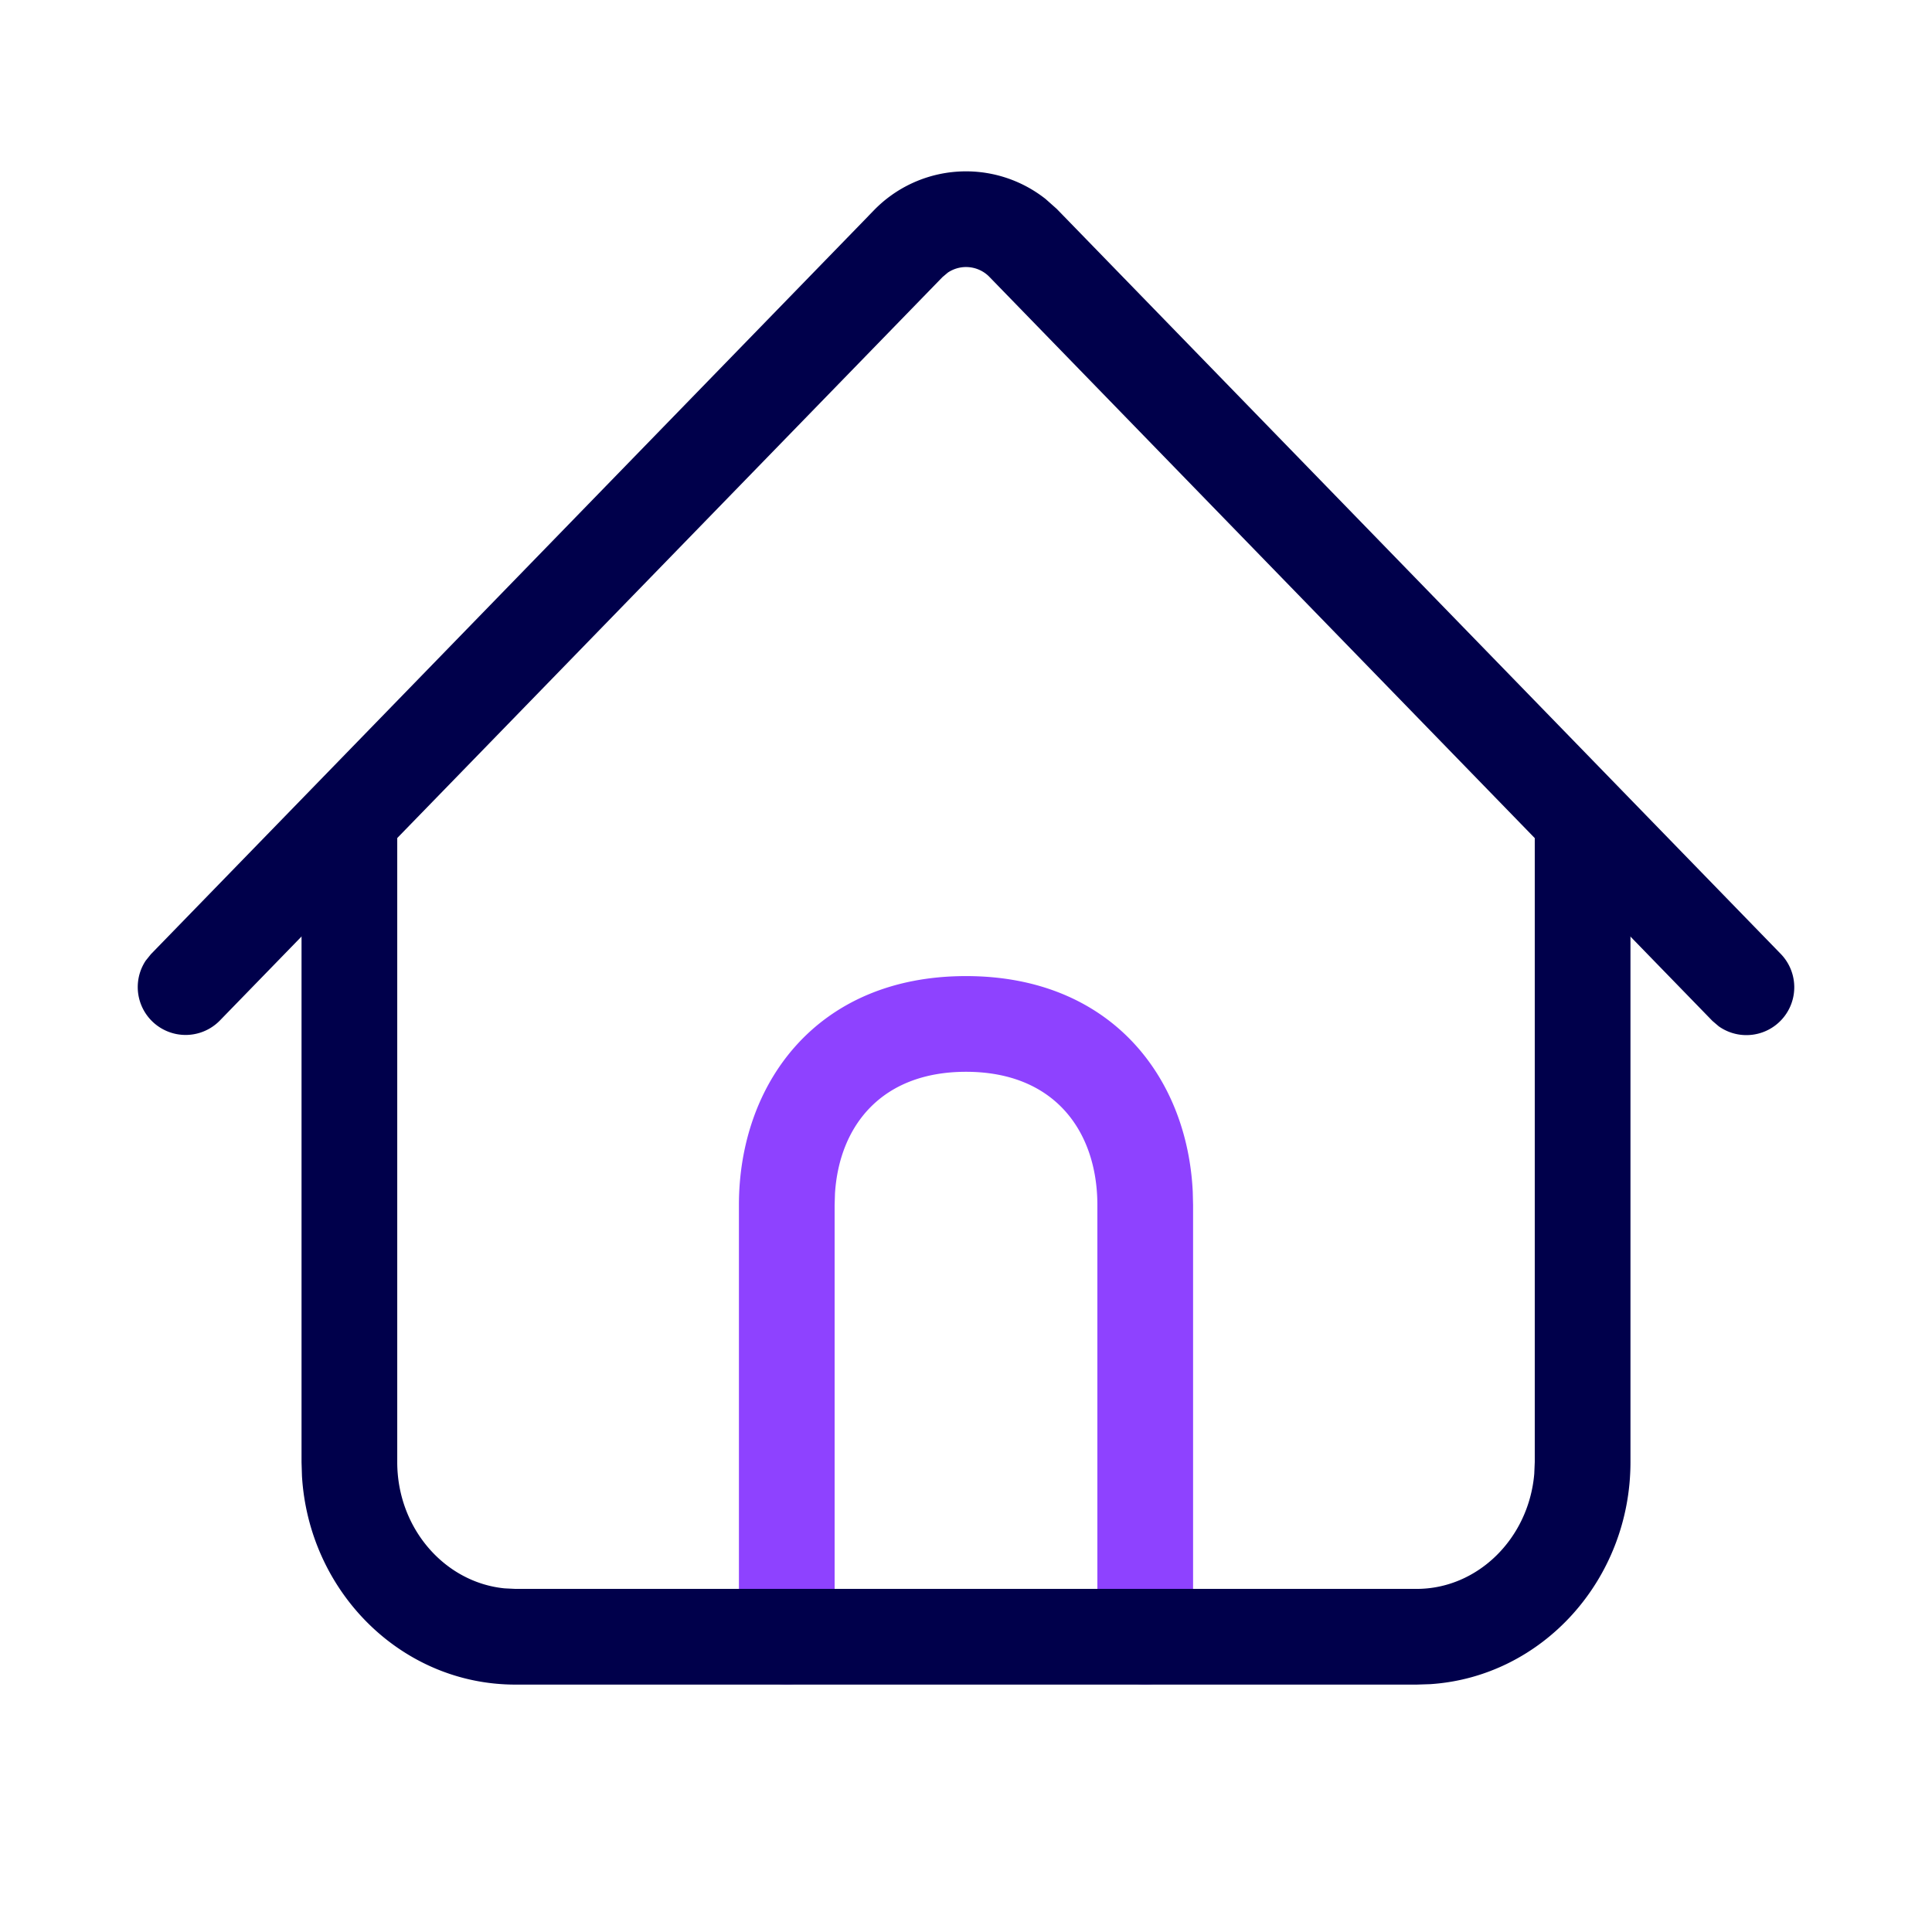 <svg width="54" height="54" viewBox="0 0 54 54" fill="none" xmlns="http://www.w3.org/2000/svg">
    <path d="M21.99 46.985a1.238 1.238 0 0 1-1.22-1.037l-.017-.2V33.683c0-3.32 2.114-6.301 6.247-6.301 3.98 0 6.087 2.765 6.238 5.934l.009.367v12.063a1.238 1.238 0 0 1-2.46.201l-.015-.2V33.683c0-2.099-1.225-3.826-3.772-3.826-2.413 0-3.64 1.55-3.762 3.498l-.01.328v12.063c0 .684-.554 1.238-1.237 1.238z" fill="#8E42FF" stroke="#8E42FF" stroke-width=".2"/>
    <path d="M14.404 46.985c-3.131 0-5.673-2.55-5.864-5.734l-.012-.386v-17.74a1.238 1.238 0 0 1 2.46-.201l.015.2v17.741c0 1.91 1.374 3.463 3.094 3.63l.307.015h25.192c1.757 0 3.229-1.447 3.387-3.311l.014-.334v-17.74a1.238 1.238 0 0 1 2.459-.201l.016.2v17.741c0 3.233-2.422 5.907-5.503 6.108l-.373.012H14.404z" fill="#00004B" stroke="#00004B" stroke-width=".2"/>
    <path d="M24.499 5.946a3.488 3.488 0 0 1 4.663-.306l.304.27 20.24 20.827a1.238 1.238 0 0 1-1.605 1.87l-.17-.145L27.707 7.65a1.013 1.013 0 0 0-1.275-.111l-.157.132L6.068 28.46a1.238 1.238 0 0 1-1.915-1.55l.14-.174L24.5 5.946z" fill="#00004B" stroke="#00004B" stroke-width=".2"/>
</svg>
